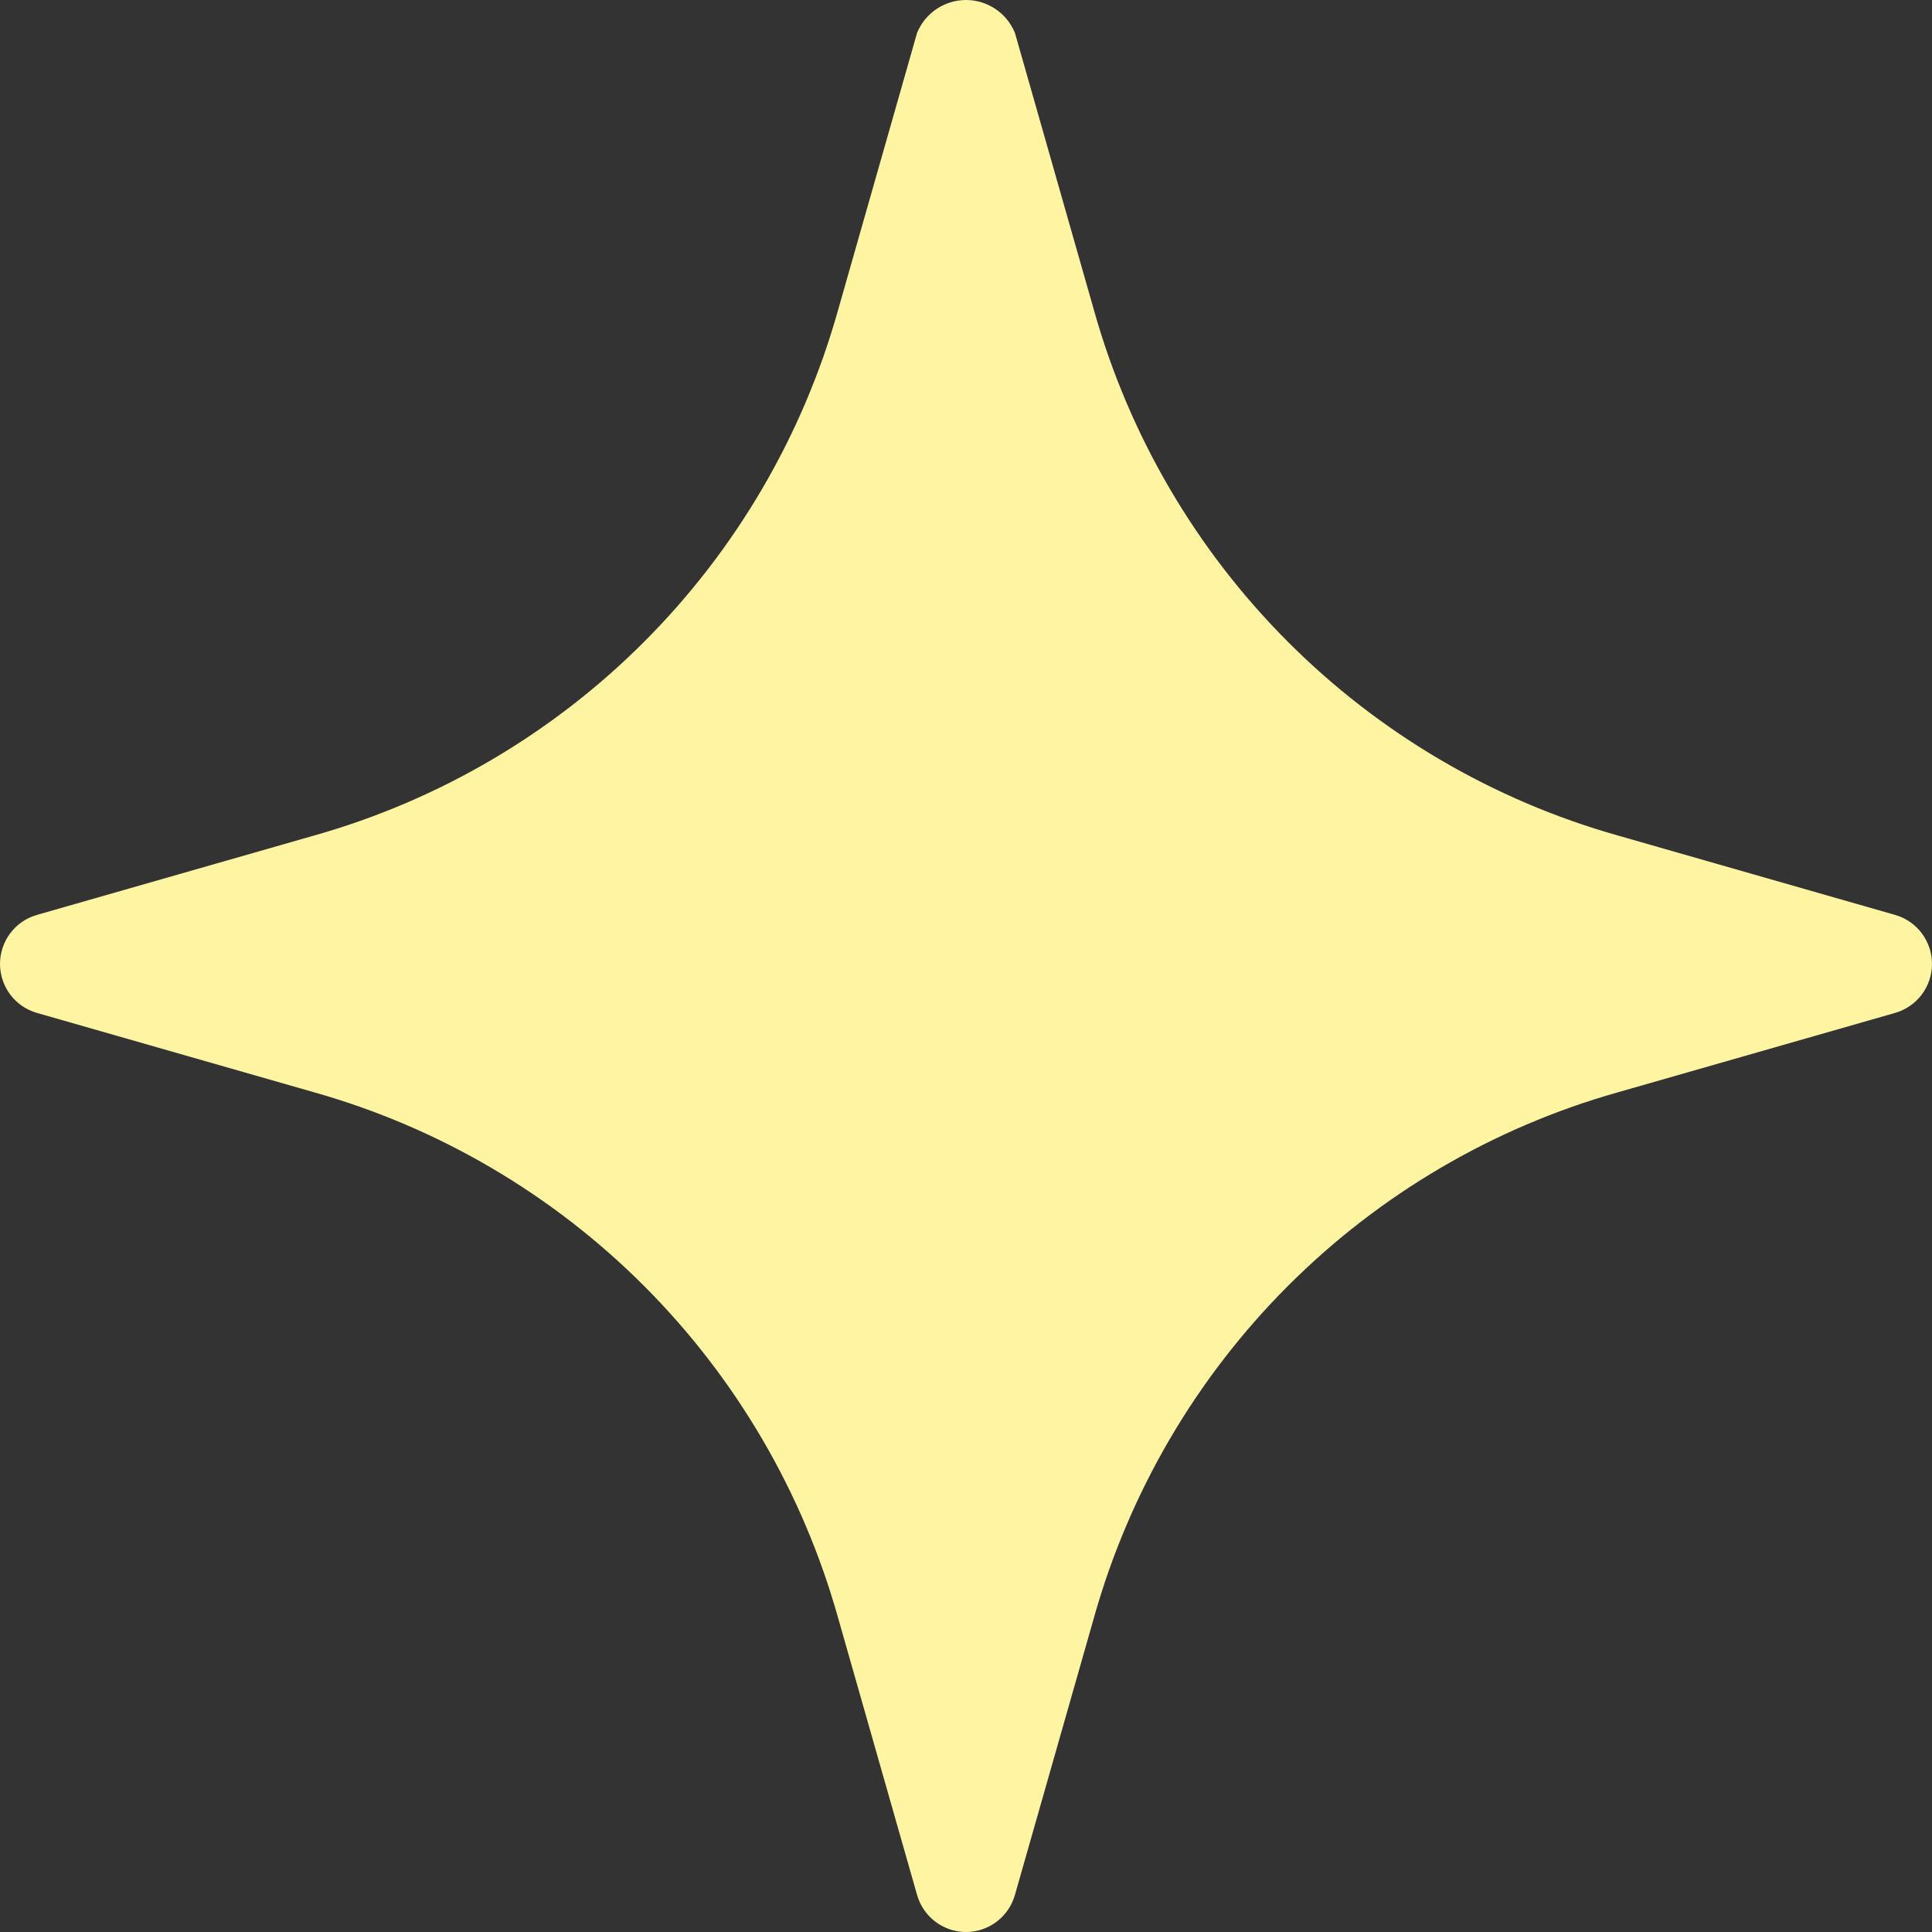 <?xml version="1.0" encoding="UTF-8"?> <svg xmlns="http://www.w3.org/2000/svg" width="56" height="56" viewBox="0 0 56 56" fill="none"><rect x="0" y="0" width="56" height="56" fill="#333333" stroke="none"/> <path d="M54.929 26.519L46.895 24.218C43.277 23.196 39.981 21.26 37.323 18.596C34.665 15.932 32.733 12.63 31.713 9.004L29.418 0.952C29.302 0.671 29.106 0.43 28.853 0.26C28.601 0.091 28.304 0 28 0C27.696 0 27.399 0.091 27.147 0.26C26.894 0.43 26.698 0.671 26.582 0.952L24.287 9.004C23.267 12.63 21.335 15.932 18.677 18.596C16.019 21.26 12.723 23.196 9.105 24.218L1.071 26.519C0.763 26.606 0.491 26.793 0.298 27.049C0.105 27.305 0 27.618 0 27.939C0 28.261 0.105 28.573 0.298 28.83C0.491 29.086 0.763 29.272 1.071 29.36L9.105 31.661C12.723 32.683 16.019 34.619 18.677 37.282C21.335 39.946 23.267 43.249 24.287 46.875L26.582 54.926C26.67 55.236 26.856 55.508 27.112 55.701C27.367 55.895 27.679 56 28 56C28.321 56 28.633 55.895 28.888 55.701C29.144 55.508 29.33 55.236 29.418 54.926L31.713 46.875C32.733 43.249 34.665 39.946 37.323 37.282C39.981 34.619 43.277 32.683 46.895 31.661L54.929 29.36C55.237 29.272 55.509 29.086 55.702 28.83C55.895 28.573 56 28.261 56 27.939C56 27.618 55.895 27.305 55.702 27.049C55.509 26.793 55.237 26.606 54.929 26.519Z" fill="#FFF4A2"></path> </svg> 